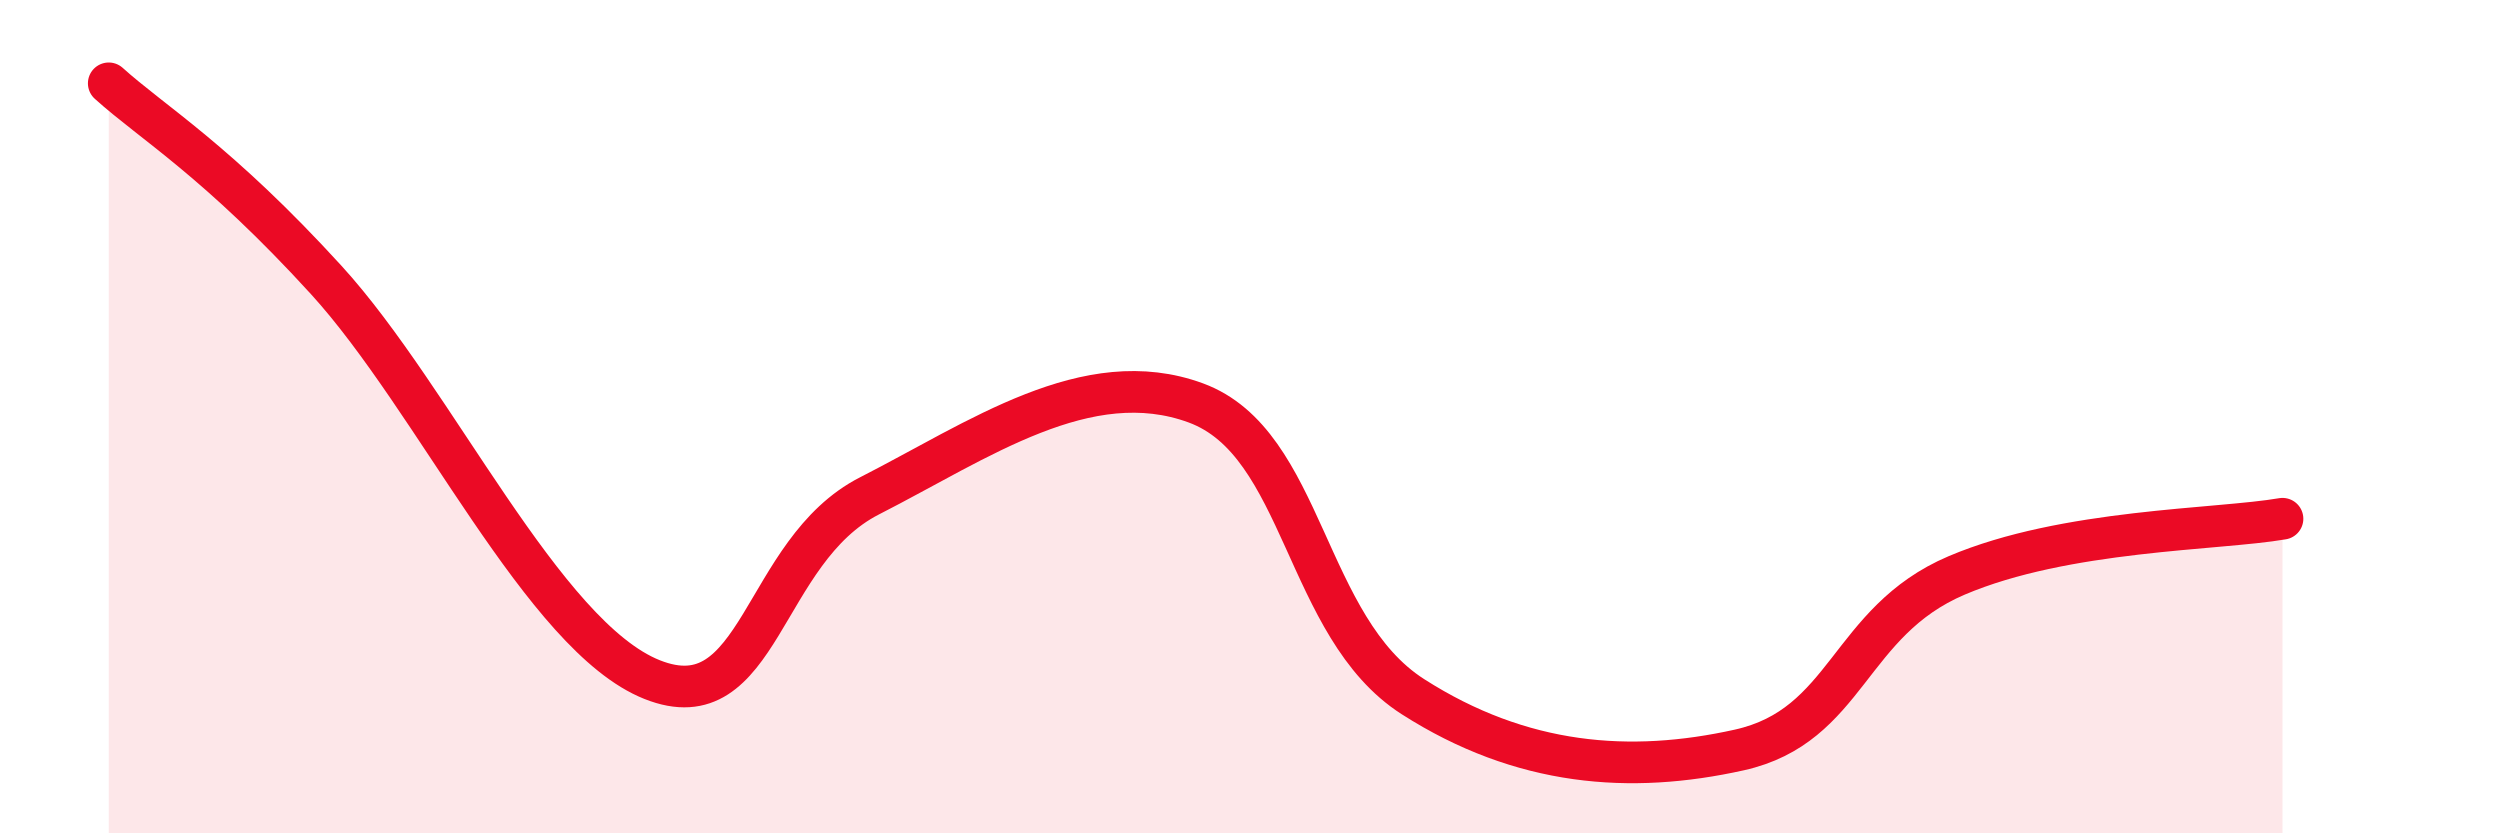
    <svg width="60" height="20" viewBox="0 0 60 20" xmlns="http://www.w3.org/2000/svg">
      <path
        d="M 2.61,2 C 3.65,2.94 5.22,3.86 7.83,6.72 C 10.44,9.58 13.04,15.27 15.65,16.31 C 18.26,17.35 18.26,13.23 20.87,11.9 C 23.48,10.57 26.09,8.71 28.7,9.67 C 31.31,10.63 31.3,15.05 33.91,16.72 C 36.52,18.39 39.13,18.58 41.74,18 C 44.35,17.42 44.35,14.92 46.96,13.81 C 49.57,12.7 53.22,12.72 54.78,12.45L54.78 20L2.61 20Z"
        fill="#EB0A25"
        opacity="0.1"
        stroke-linecap="round"
        stroke-linejoin="round"
      />
      <path
        d="M 2.61,2 C 3.65,2.94 5.22,3.86 7.83,6.72 C 10.44,9.58 13.04,15.27 15.65,16.31 C 18.26,17.35 18.26,13.23 20.87,11.9 C 23.48,10.57 26.09,8.71 28.7,9.67 C 31.31,10.63 31.3,15.05 33.91,16.72 C 36.52,18.39 39.13,18.58 41.74,18 C 44.35,17.42 44.35,14.92 46.96,13.81 C 49.57,12.7 53.22,12.72 54.78,12.45"
        stroke="#EB0A25"
        stroke-width="1"
        fill="none"
        stroke-linecap="round"
        stroke-linejoin="round"
      />
    </svg>
  